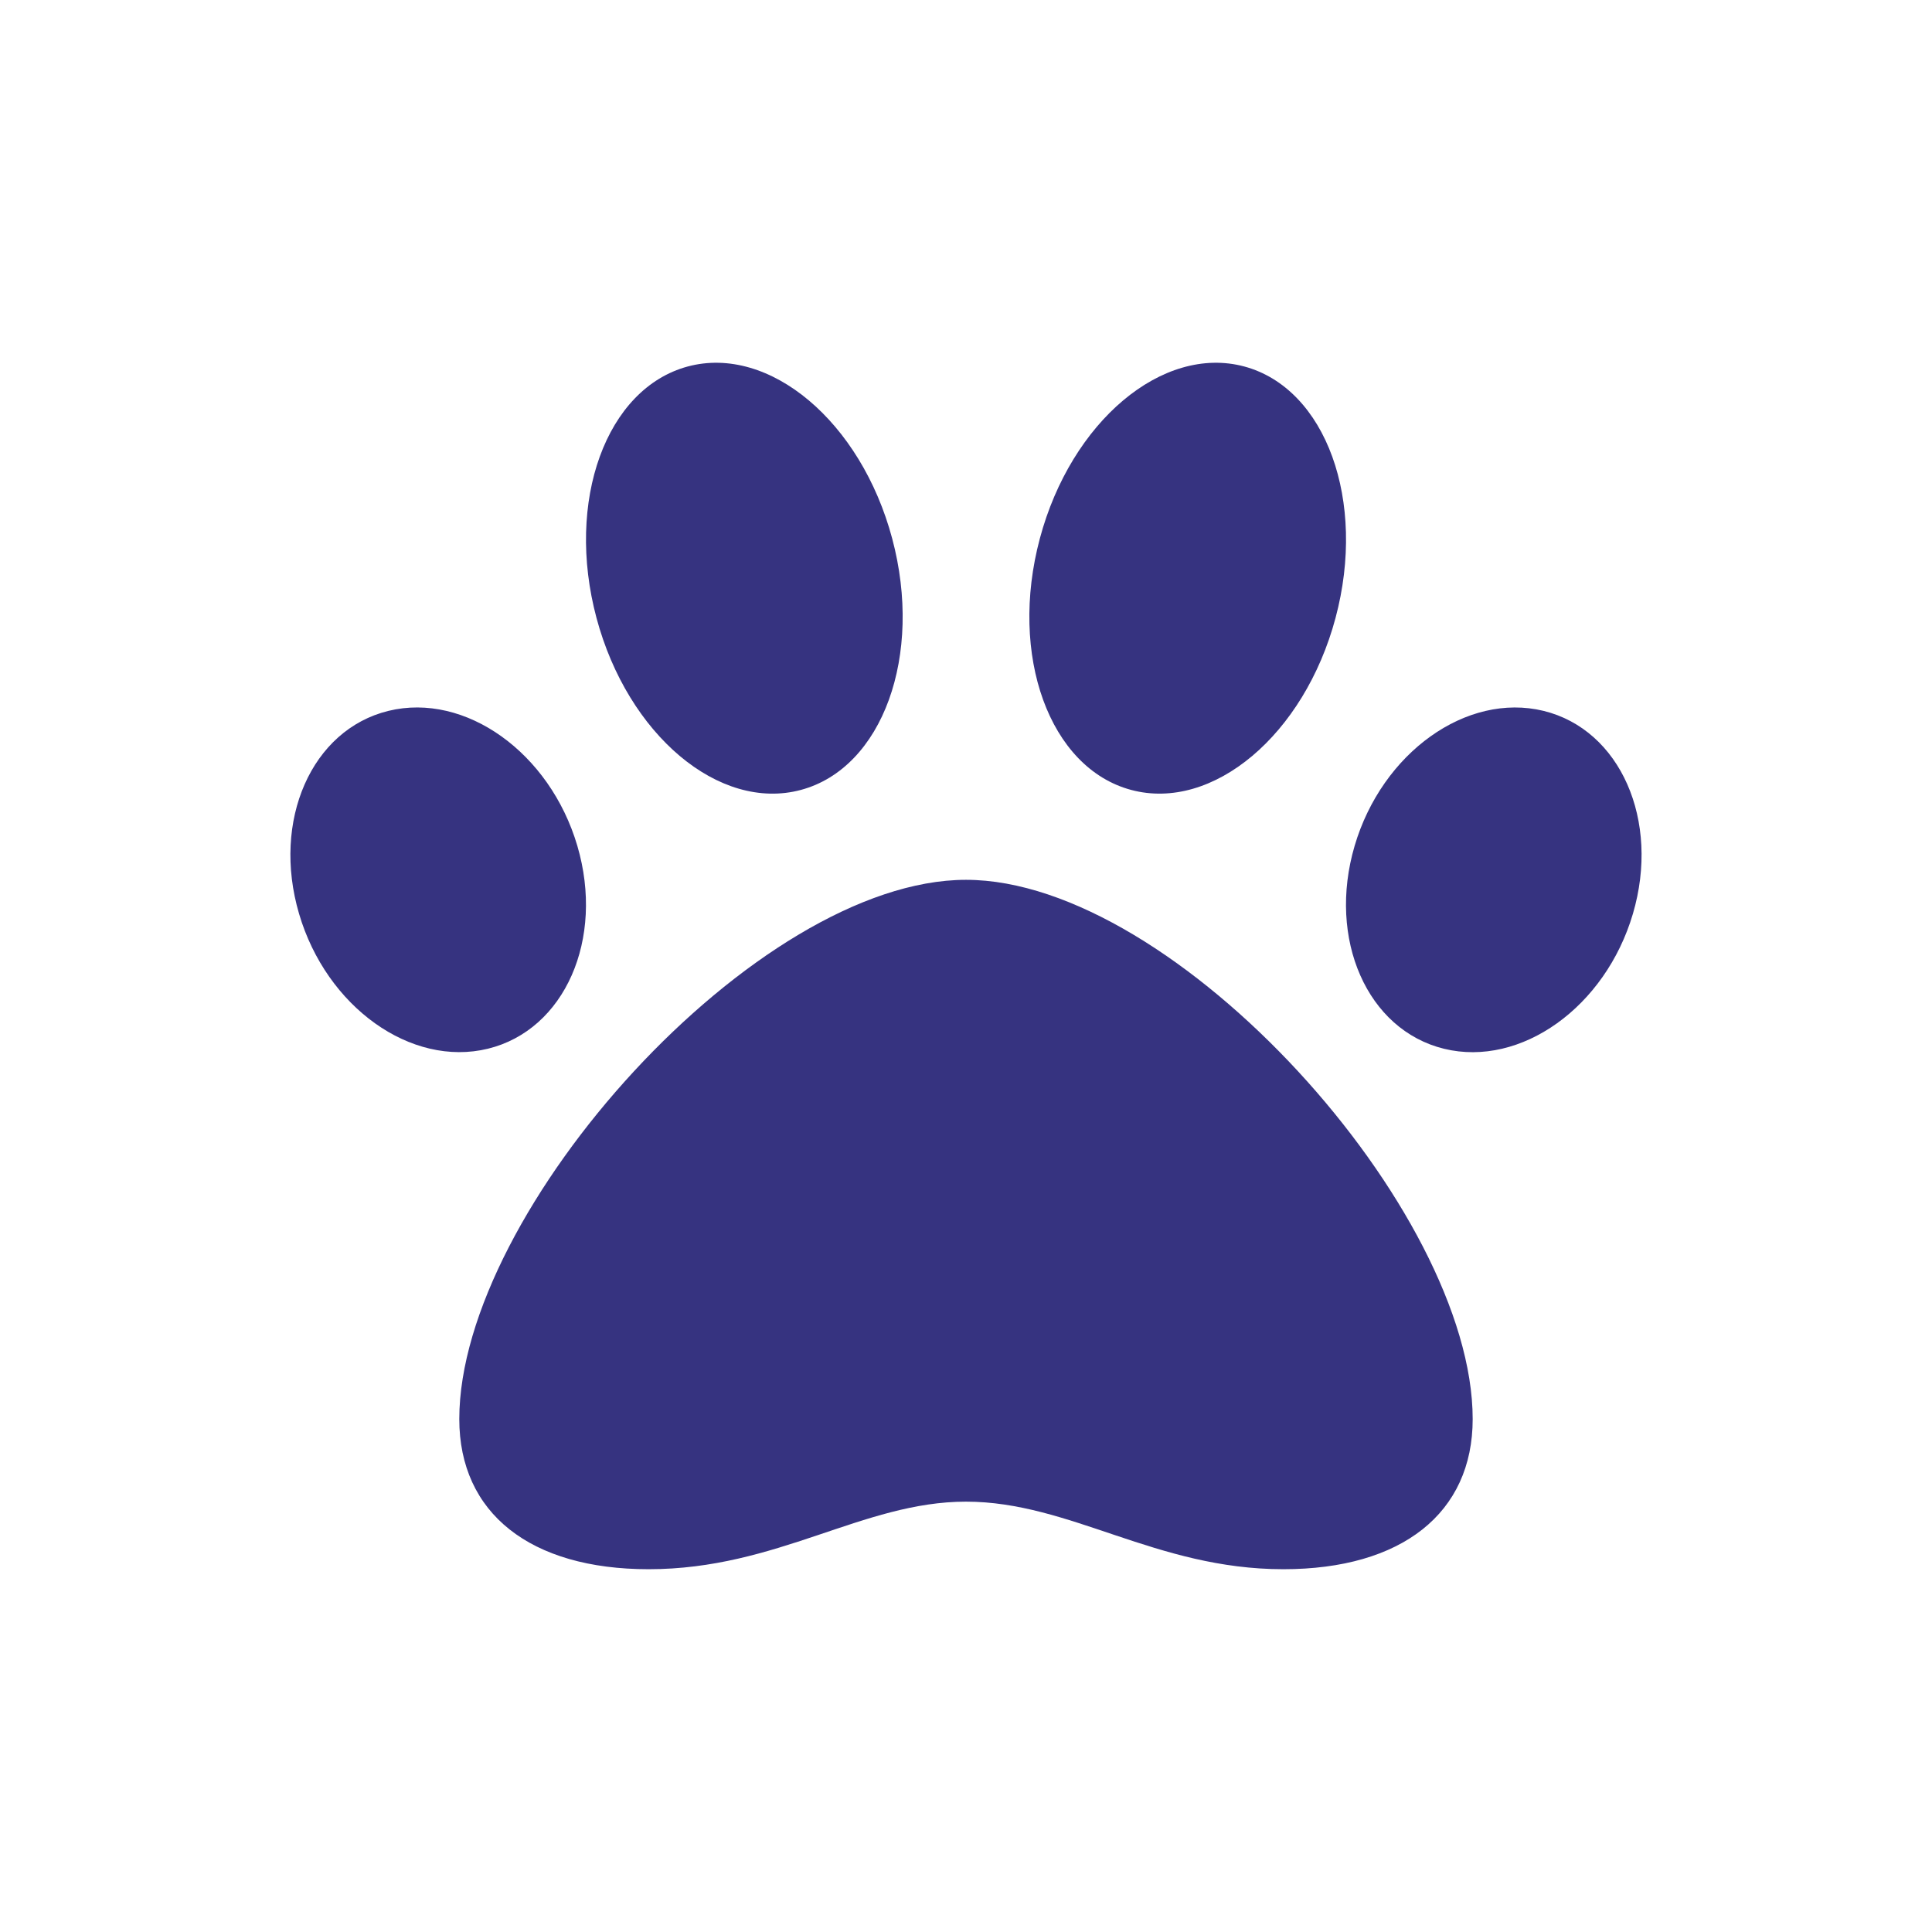 <?xml version="1.0" encoding="UTF-8" standalone="no"?>
<!DOCTYPE svg PUBLIC "-//W3C//DTD SVG 1.1//EN" "http://www.w3.org/Graphics/SVG/1.1/DTD/svg11.dtd">
<svg width="100%" height="100%" viewBox="0 0 512 512" version="1.1" xmlns="http://www.w3.org/2000/svg" xmlns:xlink="http://www.w3.org/1999/xlink" xml:space="preserve" xmlns:serif="http://www.serif.com/" style="fill-rule:evenodd;clip-rule:evenodd;stroke-linejoin:round;stroke-miterlimit:2;">
    <rect x="0" y="0" width="512" height="512" style="fill:white;"/>
    <g transform="matrix(14.92,0,0,14.92,-117.004,-112.743)">
        <path d="M25,23.184C21.278,23.184 16,29.056 16,32.762C16,34.431 17.257,35.429 19.363,35.429C21.653,35.429 23.164,34.229 25,34.229C26.852,34.229 28.368,35.429 30.637,35.429C32.743,35.429 34,34.431 34,32.762C34,29.056 28.723,23.184 25,23.184ZM18.097,22.581C17.609,20.923 16.107,19.85 14.742,20.183C13.377,20.516 12.666,22.129 13.154,23.787C13.641,25.444 15.143,26.517 16.508,26.184C17.873,25.851 18.584,24.238 18.097,22.581ZM22.068,21.587C23.518,21.198 24.244,19.198 23.689,17.121C23.134,15.044 21.508,13.677 20.058,14.066C18.608,14.456 17.882,16.455 18.437,18.532C18.992,20.609 20.618,21.977 22.068,21.587ZM35.258,20.183C33.893,19.851 32.391,20.924 31.903,22.581C31.416,24.238 32.127,25.852 33.492,26.185C34.857,26.518 36.358,25.444 36.846,23.787C37.334,22.13 36.623,20.516 35.258,20.183ZM27.933,21.587C29.383,21.976 31.009,20.609 31.564,18.532C32.119,16.455 31.393,14.456 29.943,14.066C28.492,13.677 26.867,15.044 26.312,17.121C25.757,19.198 26.482,21.198 27.933,21.587Z" style="fill:#363380;fill-rule:nonzero;"/>
    </g>
</svg>
